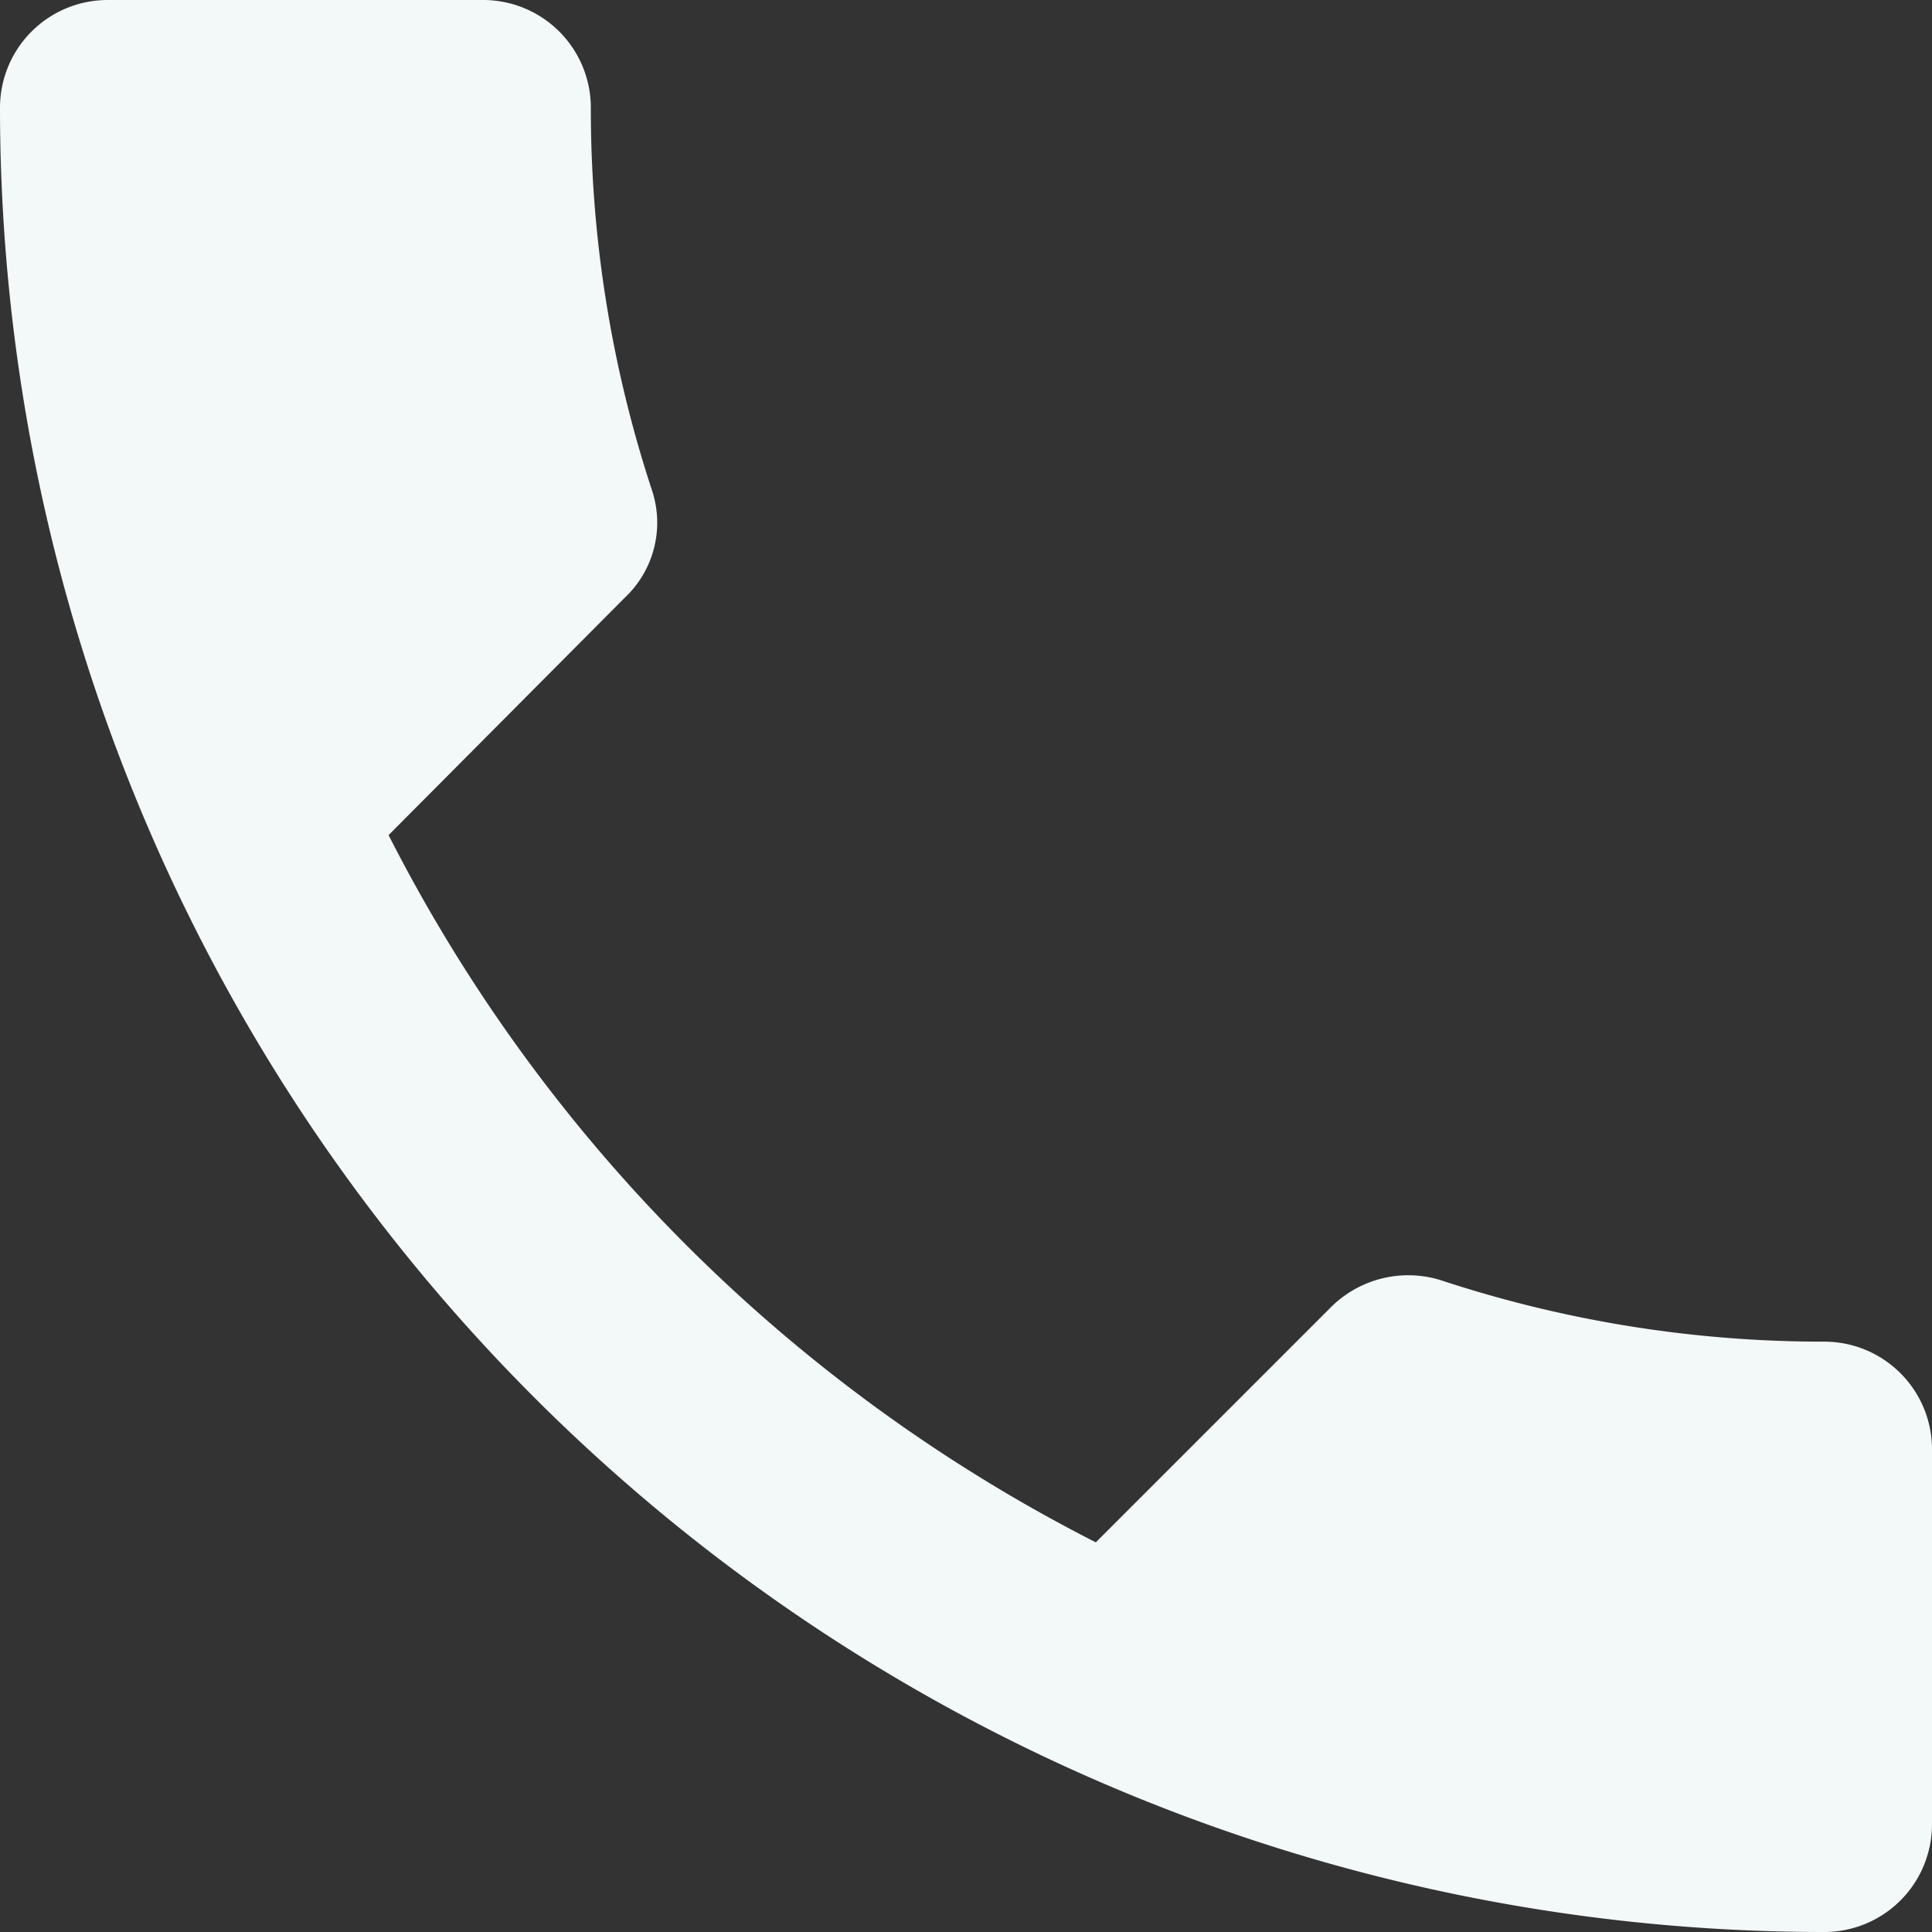 <svg xmlns="http://www.w3.org/2000/svg" width="16" height="16" viewBox="0 0 16 16">
    <rect x="0" y="0" width="16" height="16" fill="#333333" stroke="none"/>
    <path id="Path_37461" fill="#f3f8f9" d="M18.111 14.111a10.1 10.1 0 0 1-3.173-.507.907.907 0 0 0-.907.213l-1.956 1.956a13.374 13.374 0 0 1-5.857-5.857l1.955-1.965a.853.853 0 0 0 .227-.889 10.1 10.1 0 0 1-.507-3.173A.892.892 0 0 0 7 3H3.889A.892.892 0 0 0 3 3.889 15.11 15.11 0 0 0 18.111 19a.892.892 0 0 0 .889-.889V15a.892.892 0 0 0-.889-.889z" data-name="Path 37461" transform="translate(-3 -3)"/>
</svg>

